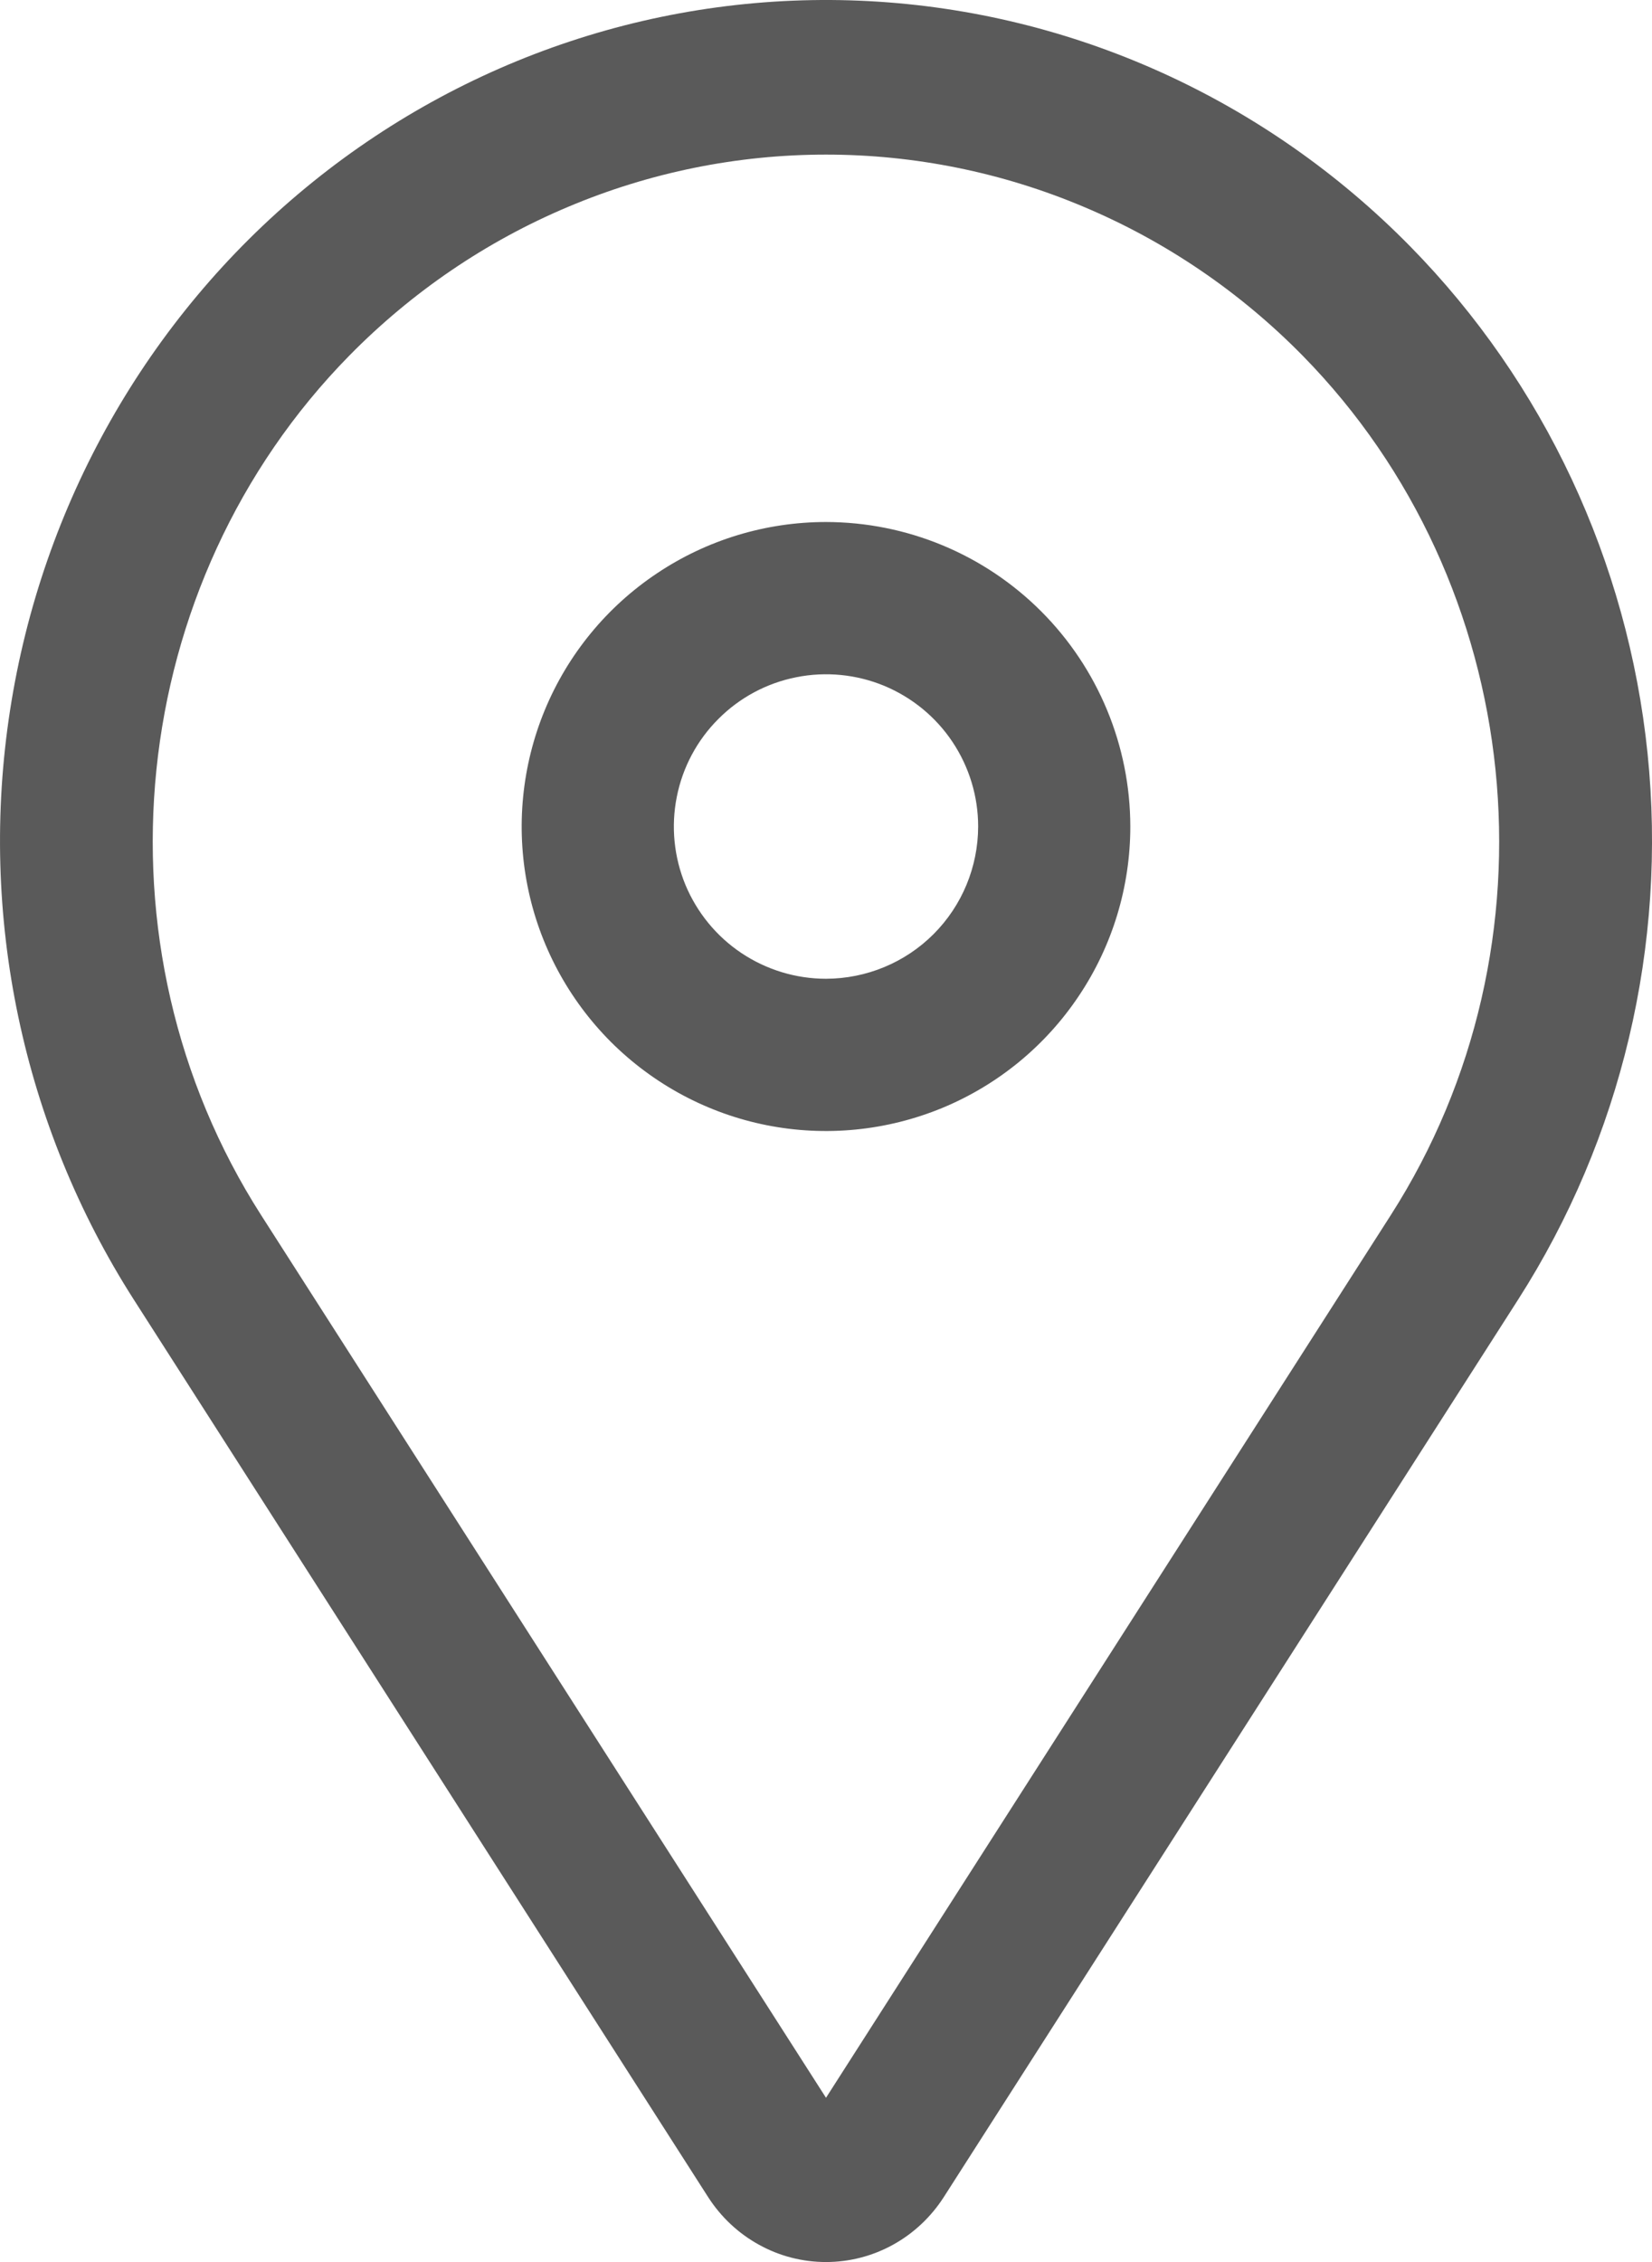<svg width="19" height="26" viewBox="0 0 19 26" fill="none" xmlns="http://www.w3.org/2000/svg">
<path d="M9.5 6C8.808 6 8.131 6.205 7.556 6.59C6.98 6.974 6.531 7.521 6.266 8.161C6.002 8.8 5.932 9.504 6.067 10.183C6.202 10.862 6.536 11.485 7.025 11.975C7.515 12.464 8.138 12.798 8.817 12.933C9.496 13.068 10.2 12.998 10.839 12.734C11.479 12.469 12.026 12.02 12.41 11.444C12.795 10.869 13 10.192 13 9.5C12.999 8.572 12.63 7.682 11.974 7.026C11.318 6.37 10.428 6.001 9.5 6ZM9.5 11.25C9.154 11.25 8.816 11.147 8.528 10.955C8.24 10.763 8.016 10.489 7.883 10.17C7.751 9.85 7.716 9.498 7.784 9.159C7.851 8.819 8.018 8.507 8.263 8.263C8.507 8.018 8.819 7.851 9.159 7.784C9.498 7.716 9.85 7.751 10.17 7.883C10.489 8.016 10.763 8.24 10.955 8.528C11.147 8.816 11.25 9.154 11.25 9.5C11.249 9.964 11.065 10.409 10.737 10.737C10.409 11.065 9.964 11.249 9.5 11.25Z" fill="#5A5A5A"/>
<path d="M16.217 2.83C14.556 1.141 12.339 0.137 9.994 0.013C7.648 -0.111 5.341 0.653 3.516 2.158C1.692 3.663 0.481 5.802 0.116 8.162C-0.25 10.522 0.258 12.936 1.539 14.938L8.144 25.253C8.291 25.482 8.492 25.671 8.729 25.801C8.965 25.932 9.23 26 9.5 26C9.769 26 10.034 25.932 10.271 25.801C10.507 25.671 10.708 25.482 10.855 25.253L17.46 14.938C18.649 13.081 19.175 10.865 18.949 8.66C18.722 6.456 17.758 4.397 16.217 2.83ZM15.995 13.968L9.5 24.112L3.004 13.968C1.015 10.863 1.442 6.708 4.018 4.087C4.738 3.355 5.592 2.774 6.533 2.378C7.473 1.981 8.482 1.777 9.5 1.777C10.518 1.777 11.526 1.981 12.466 2.378C13.407 2.774 14.261 3.355 14.981 4.087C17.557 6.708 17.984 10.863 15.995 13.968Z" fill="#5A5A5A"/>
</svg>
